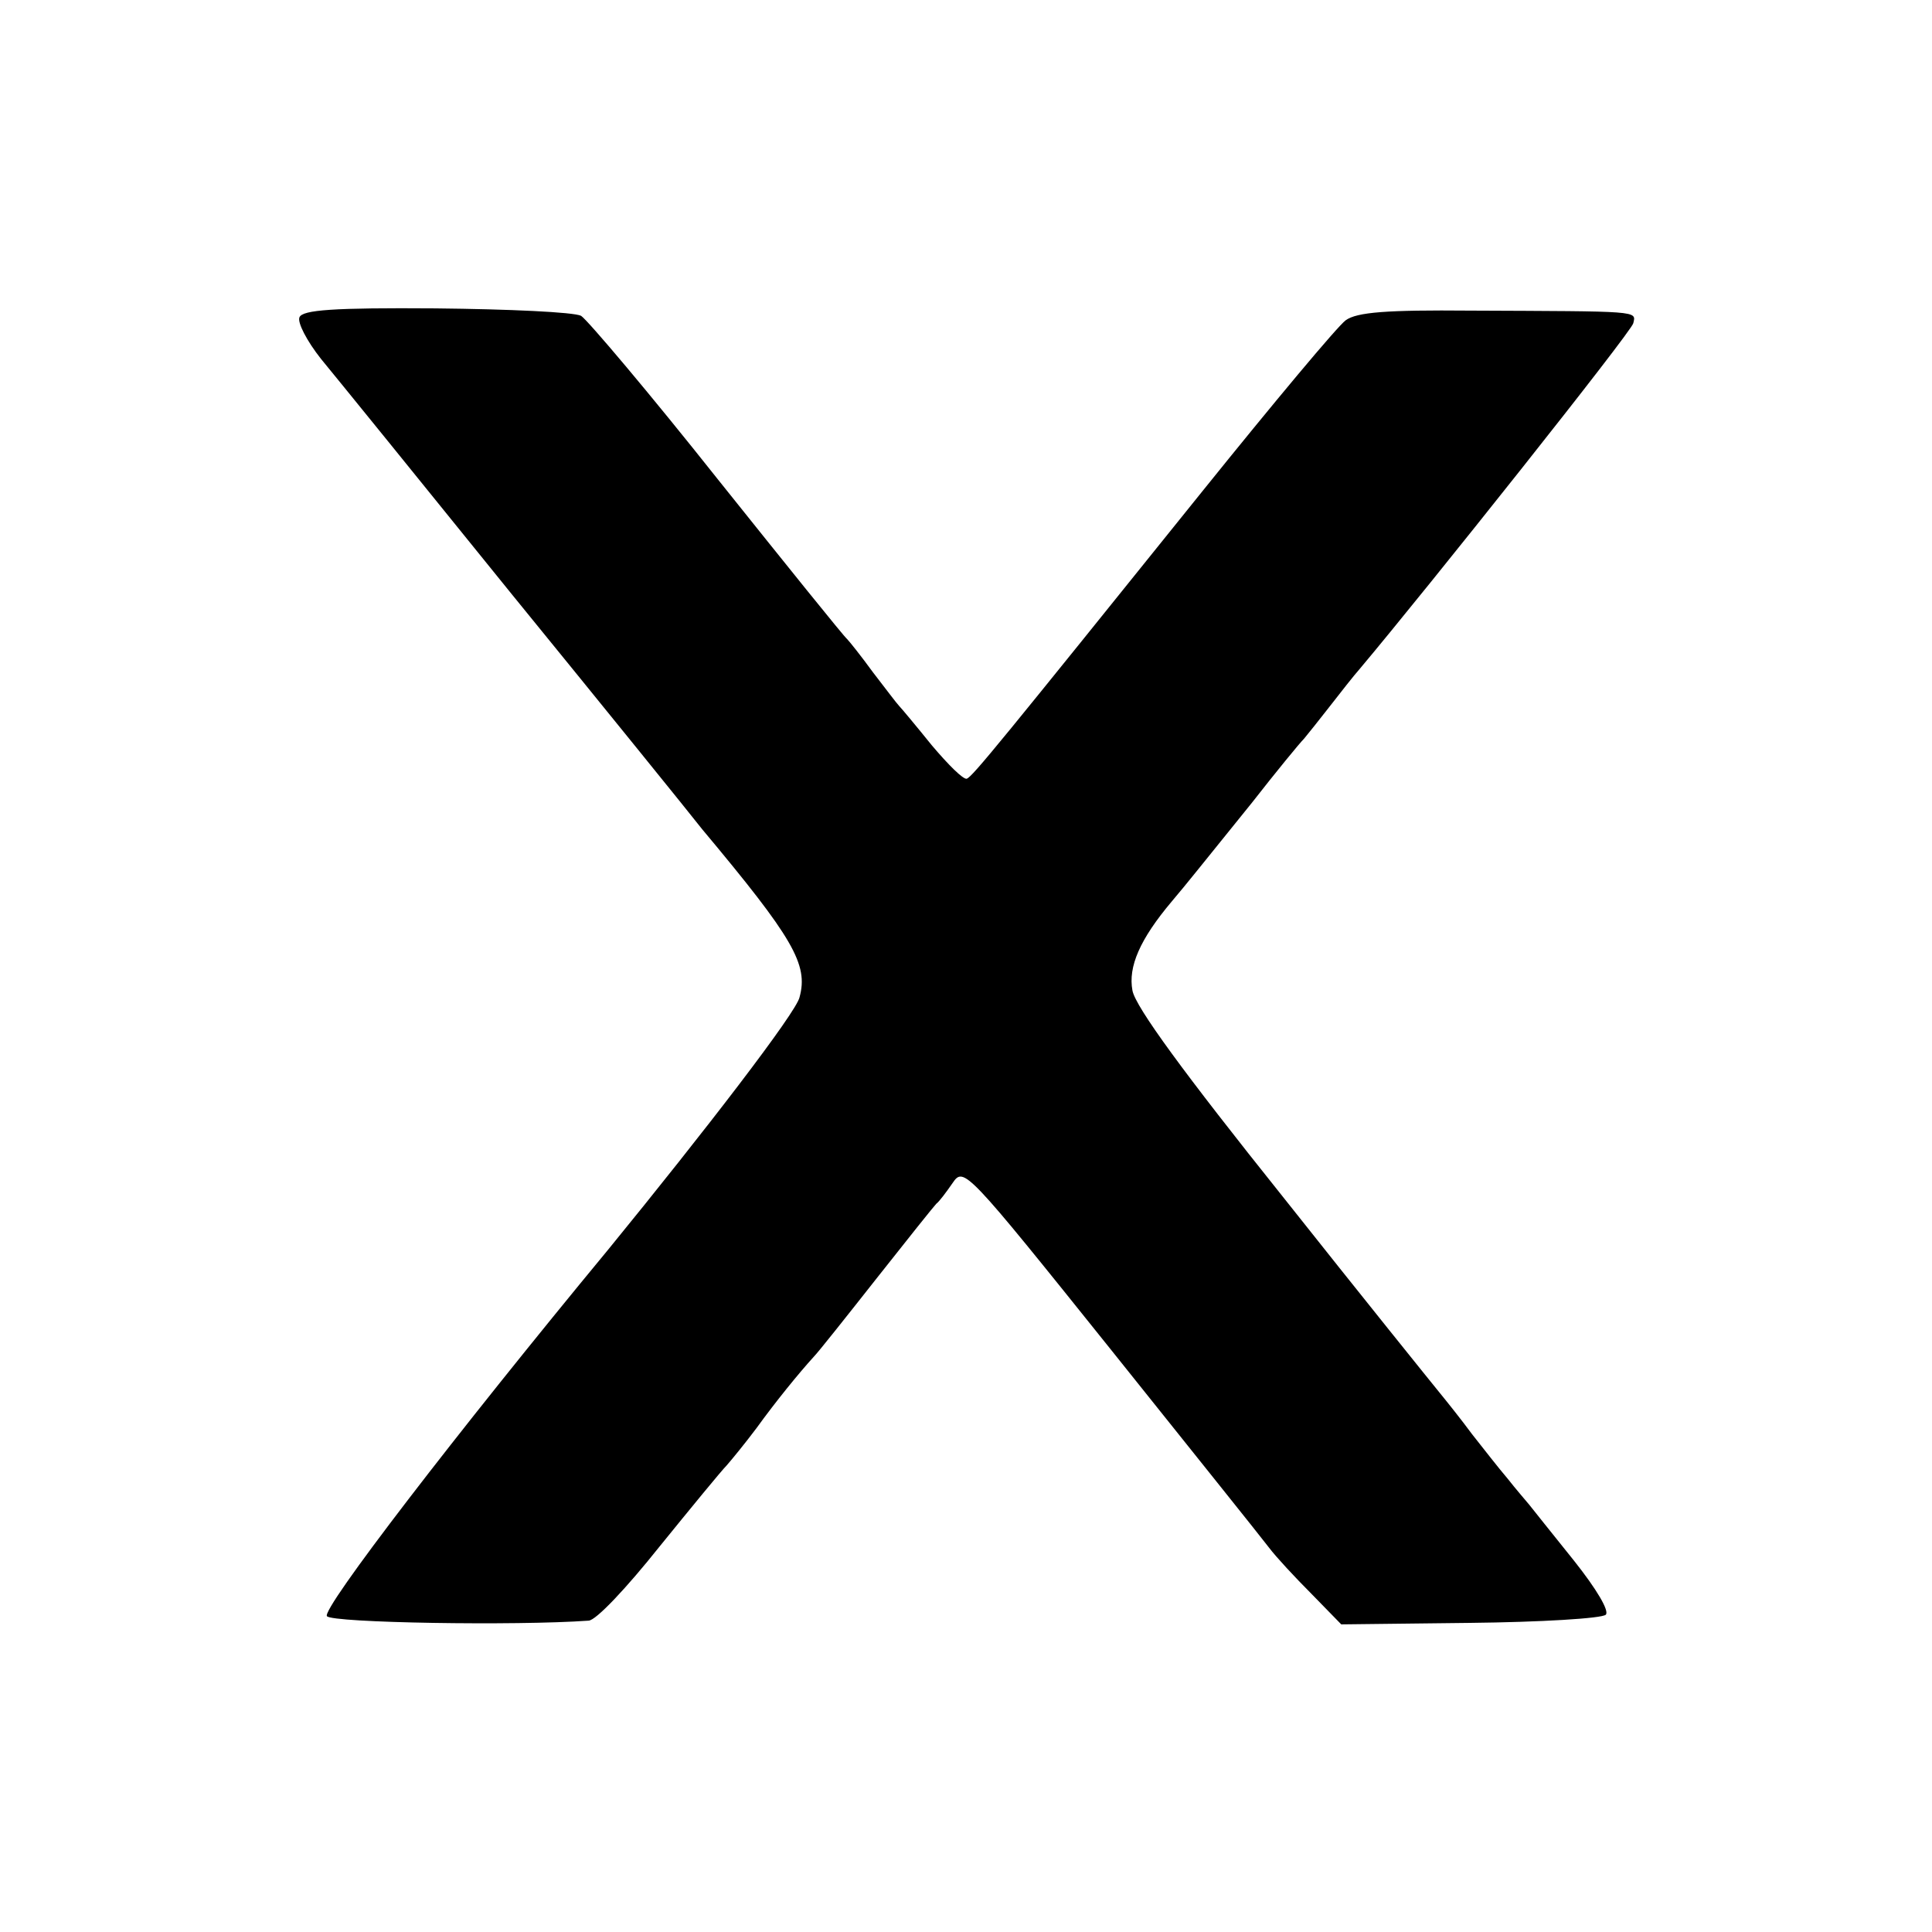 <svg version="1" xmlns="http://www.w3.org/2000/svg" width="346.667" height="346.667" viewBox="0 0 260 260"><path d="M40.3 42.7c-.3.7 1 3.2 2.9 5.6 1.9 2.3 13.5 16.6 25.7 31.7 12.3 15.1 23.8 29.3 25.6 31.6 12.3 14.7 14.3 18.2 13.1 22.6-.4 2-12.8 18.1-25.7 33.9-20.5 24.8-38.7 48.5-37.9 49.4.7.9 25.5 1.3 35.2.6 1 0 5.2-4.5 9.5-9.9 4.3-5.3 8.4-10.3 9.1-11 .7-.8 2.5-3 4-5 2.6-3.6 5.7-7.4 7.7-9.6.6-.6 4.4-5.4 8.5-10.6 4.1-5.2 7.7-9.7 8-10 .4-.3 1.3-1.5 2.2-2.8 1.5-2.2 1.8-1.9 21.2 22.3 10.8 13.5 20.5 25.6 21.4 26.8.9 1.2 3.5 4 5.7 6.2l4 4.1 17.3-.2c9.5-.1 17.8-.6 18.3-1.1.5-.5-1.2-3.4-4.3-7.3-2.9-3.6-5.6-7-6-7.5-.5-.6-1.8-2.1-2.9-3.5-1.2-1.4-3.3-4.1-4.8-6-1.4-1.9-3.4-4.4-4.3-5.5-.9-1.1-10.5-13-21.2-26.5-13.2-16.5-19.8-25.5-20.2-27.7-.6-3.2 1-6.9 5.3-12 2.2-2.6 3.2-3.9 10.8-13.3 3.2-4.1 6.4-8 7-8.6.5-.6 2.1-2.6 3.5-4.4 1.4-1.8 3.2-4.1 4-5 9-10.7 36.6-45.4 36.8-46.5.4-1.7 1-1.6-22-1.7-11.1-.1-15.2.2-16.7 1.3-1.1.8-9.7 11.1-19.2 22.9-27.2 33.8-31 38.5-31.8 38.8-.5.1-2.5-1.9-4.7-4.5-2.1-2.6-4.1-5-4.4-5.3-.3-.3-1.8-2.3-3.5-4.5-1.6-2.2-3.2-4.2-3.5-4.5-.4-.3-8.2-10-17.4-21.5-9.2-11.6-17.5-21.4-18.4-22-1-.5-9.7-.9-19.6-1-13.7-.1-17.9.2-18.3 1.2z"/></svg>
